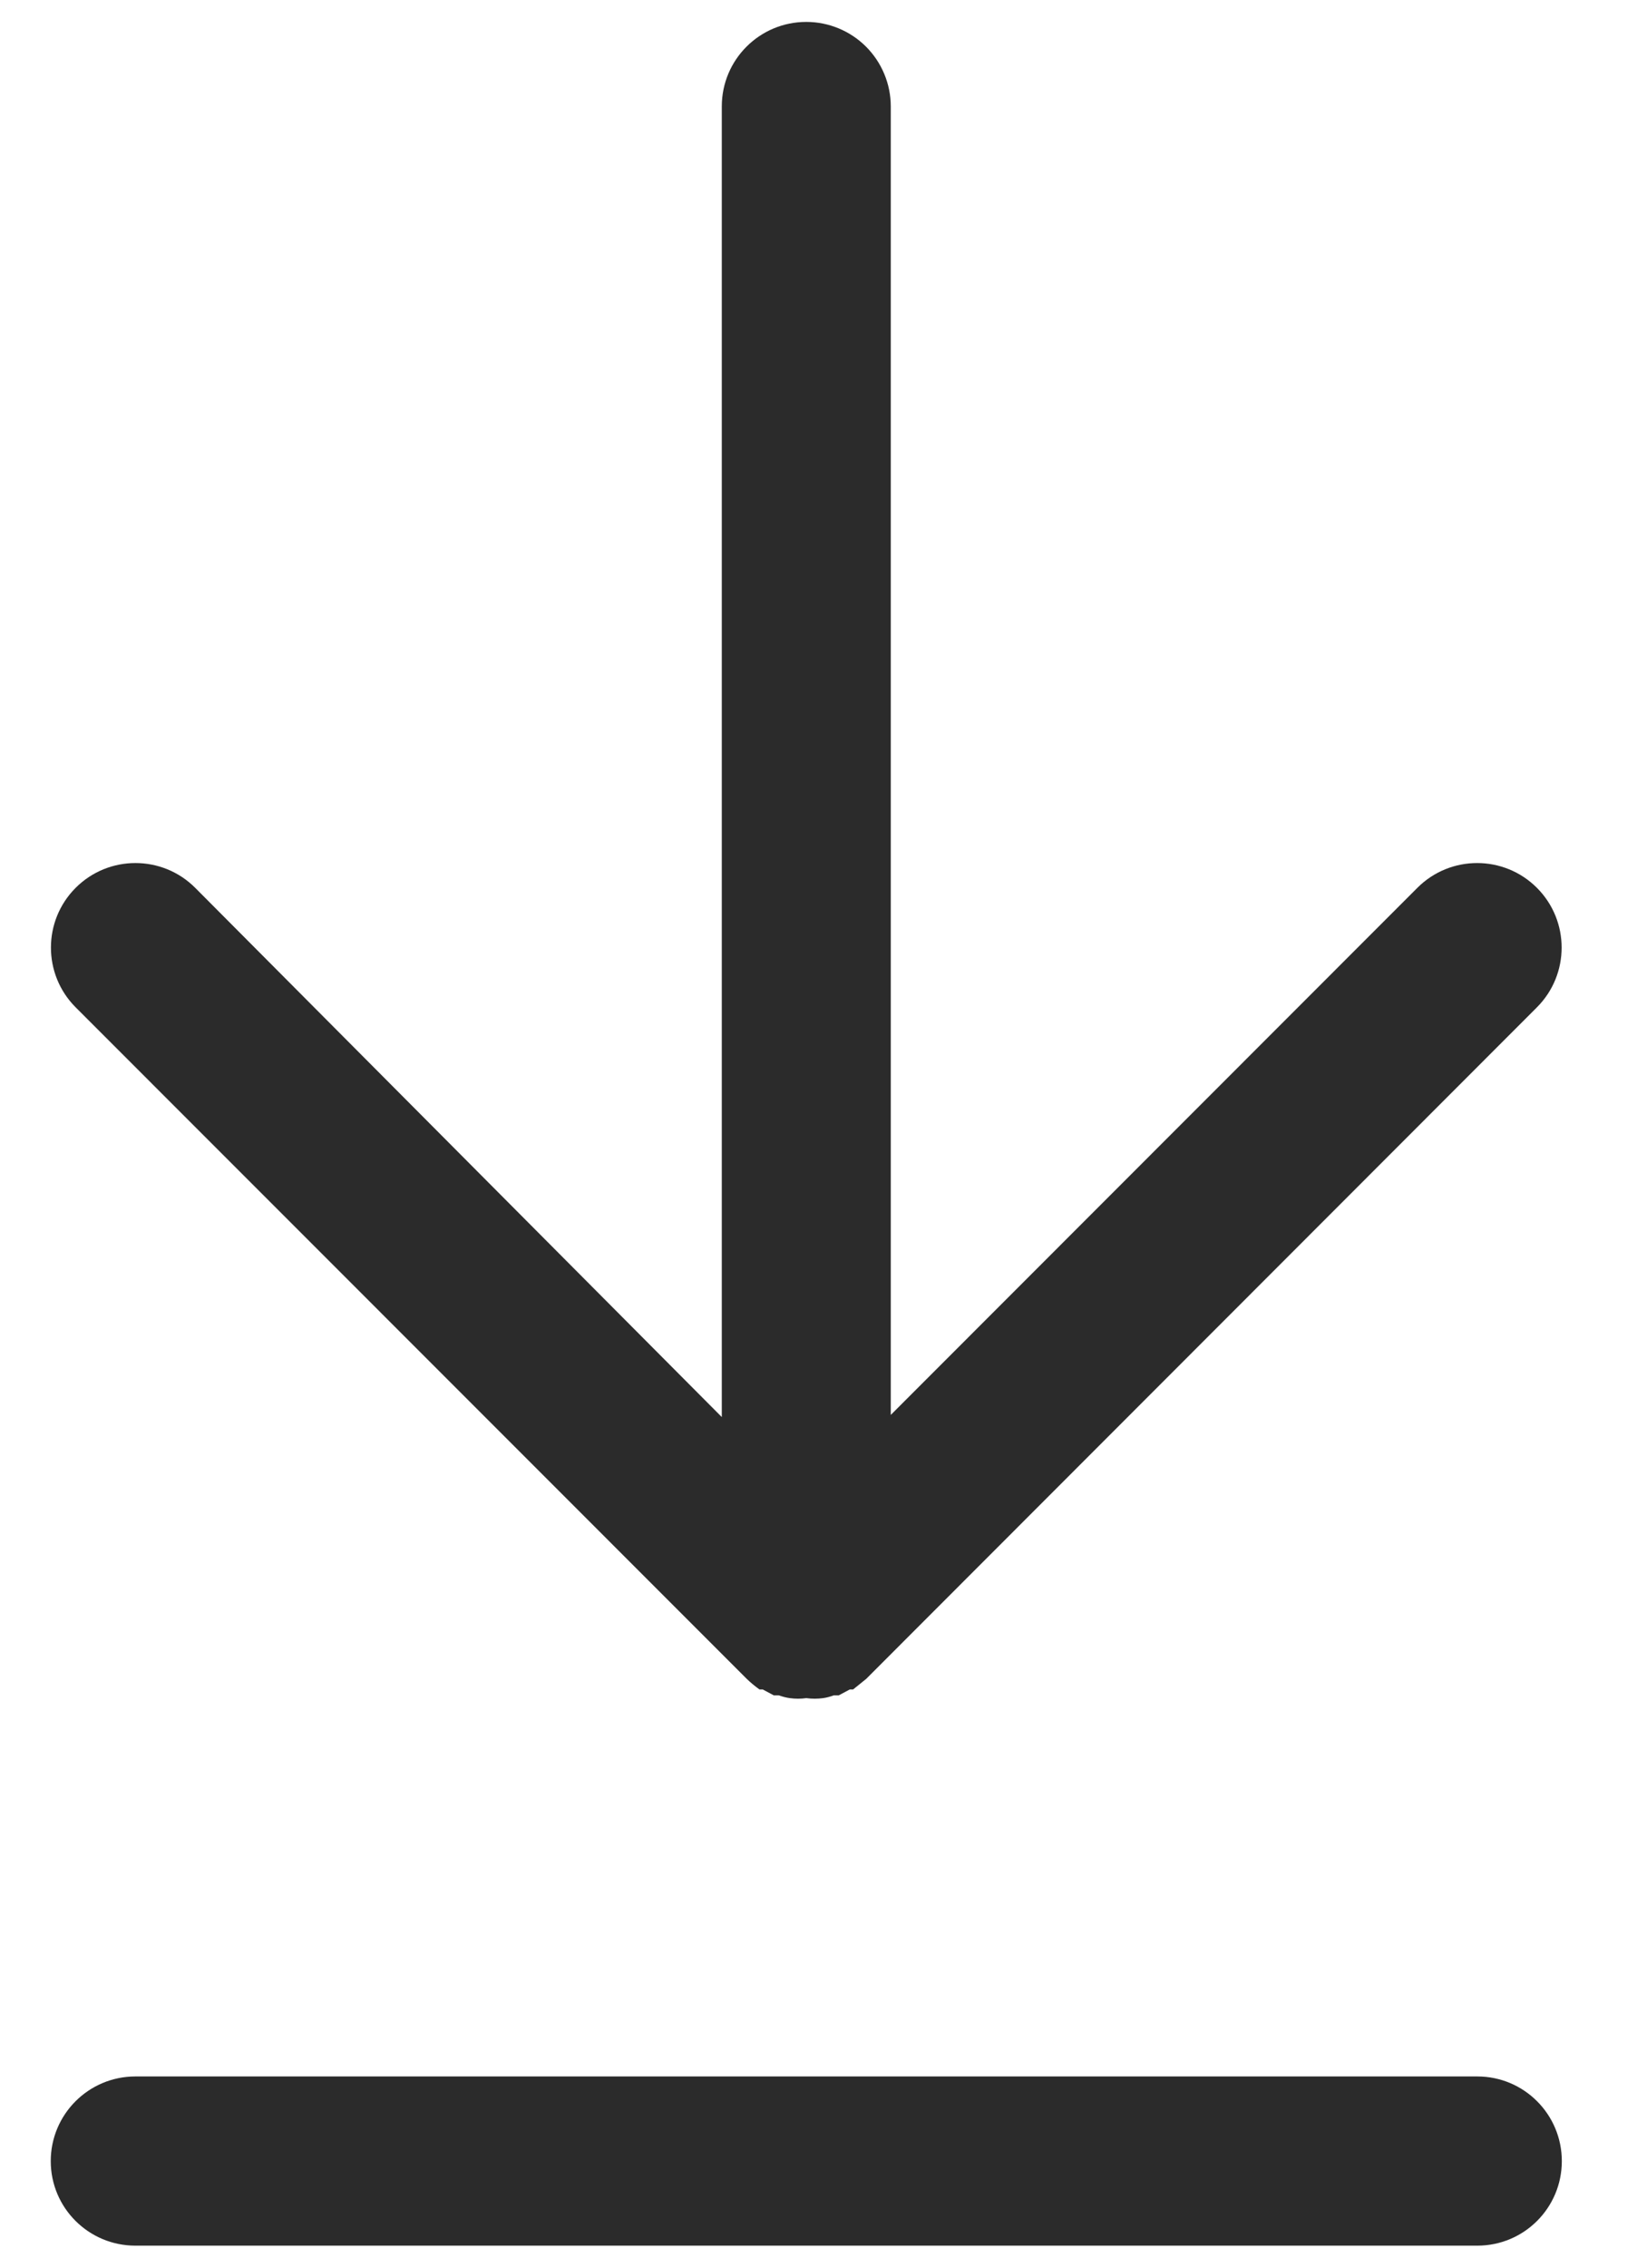 <svg width="13" height="18" viewBox="0 0 13 18" fill="none" xmlns="http://www.w3.org/2000/svg">
<path d="M6.403 0.174C6.032 0.174 5.732 0.474 5.732 0.845V11.248L1.55 7.047C1.288 6.785 0.863 6.785 0.601 7.047C0.339 7.309 0.339 7.734 0.601 7.996L5.93 13.326C5.961 13.356 5.995 13.384 6.031 13.41H6.057L6.145 13.457H6.185C6.213 13.467 6.242 13.475 6.272 13.479C6.315 13.485 6.36 13.485 6.403 13.479C6.448 13.485 6.492 13.485 6.537 13.479C6.566 13.475 6.594 13.467 6.621 13.457H6.661L6.749 13.41H6.775L6.879 13.326L12.205 7.996C12.467 7.734 12.467 7.309 12.205 7.047C11.943 6.785 11.518 6.785 11.256 7.047L7.074 11.231V0.845C7.074 0.667 7.003 0.496 6.877 0.37C6.752 0.245 6.581 0.174 6.403 0.174Z" fill="#2B2B2B"/>
<path d="M1.075 17.825H11.732C12.103 17.825 12.403 17.525 12.403 17.154C12.403 16.783 12.103 16.482 11.732 16.482H1.075C0.704 16.482 0.403 16.783 0.403 17.154C0.403 17.525 0.704 17.825 1.075 17.825Z" fill="#2B2B2B"/>
</svg>
